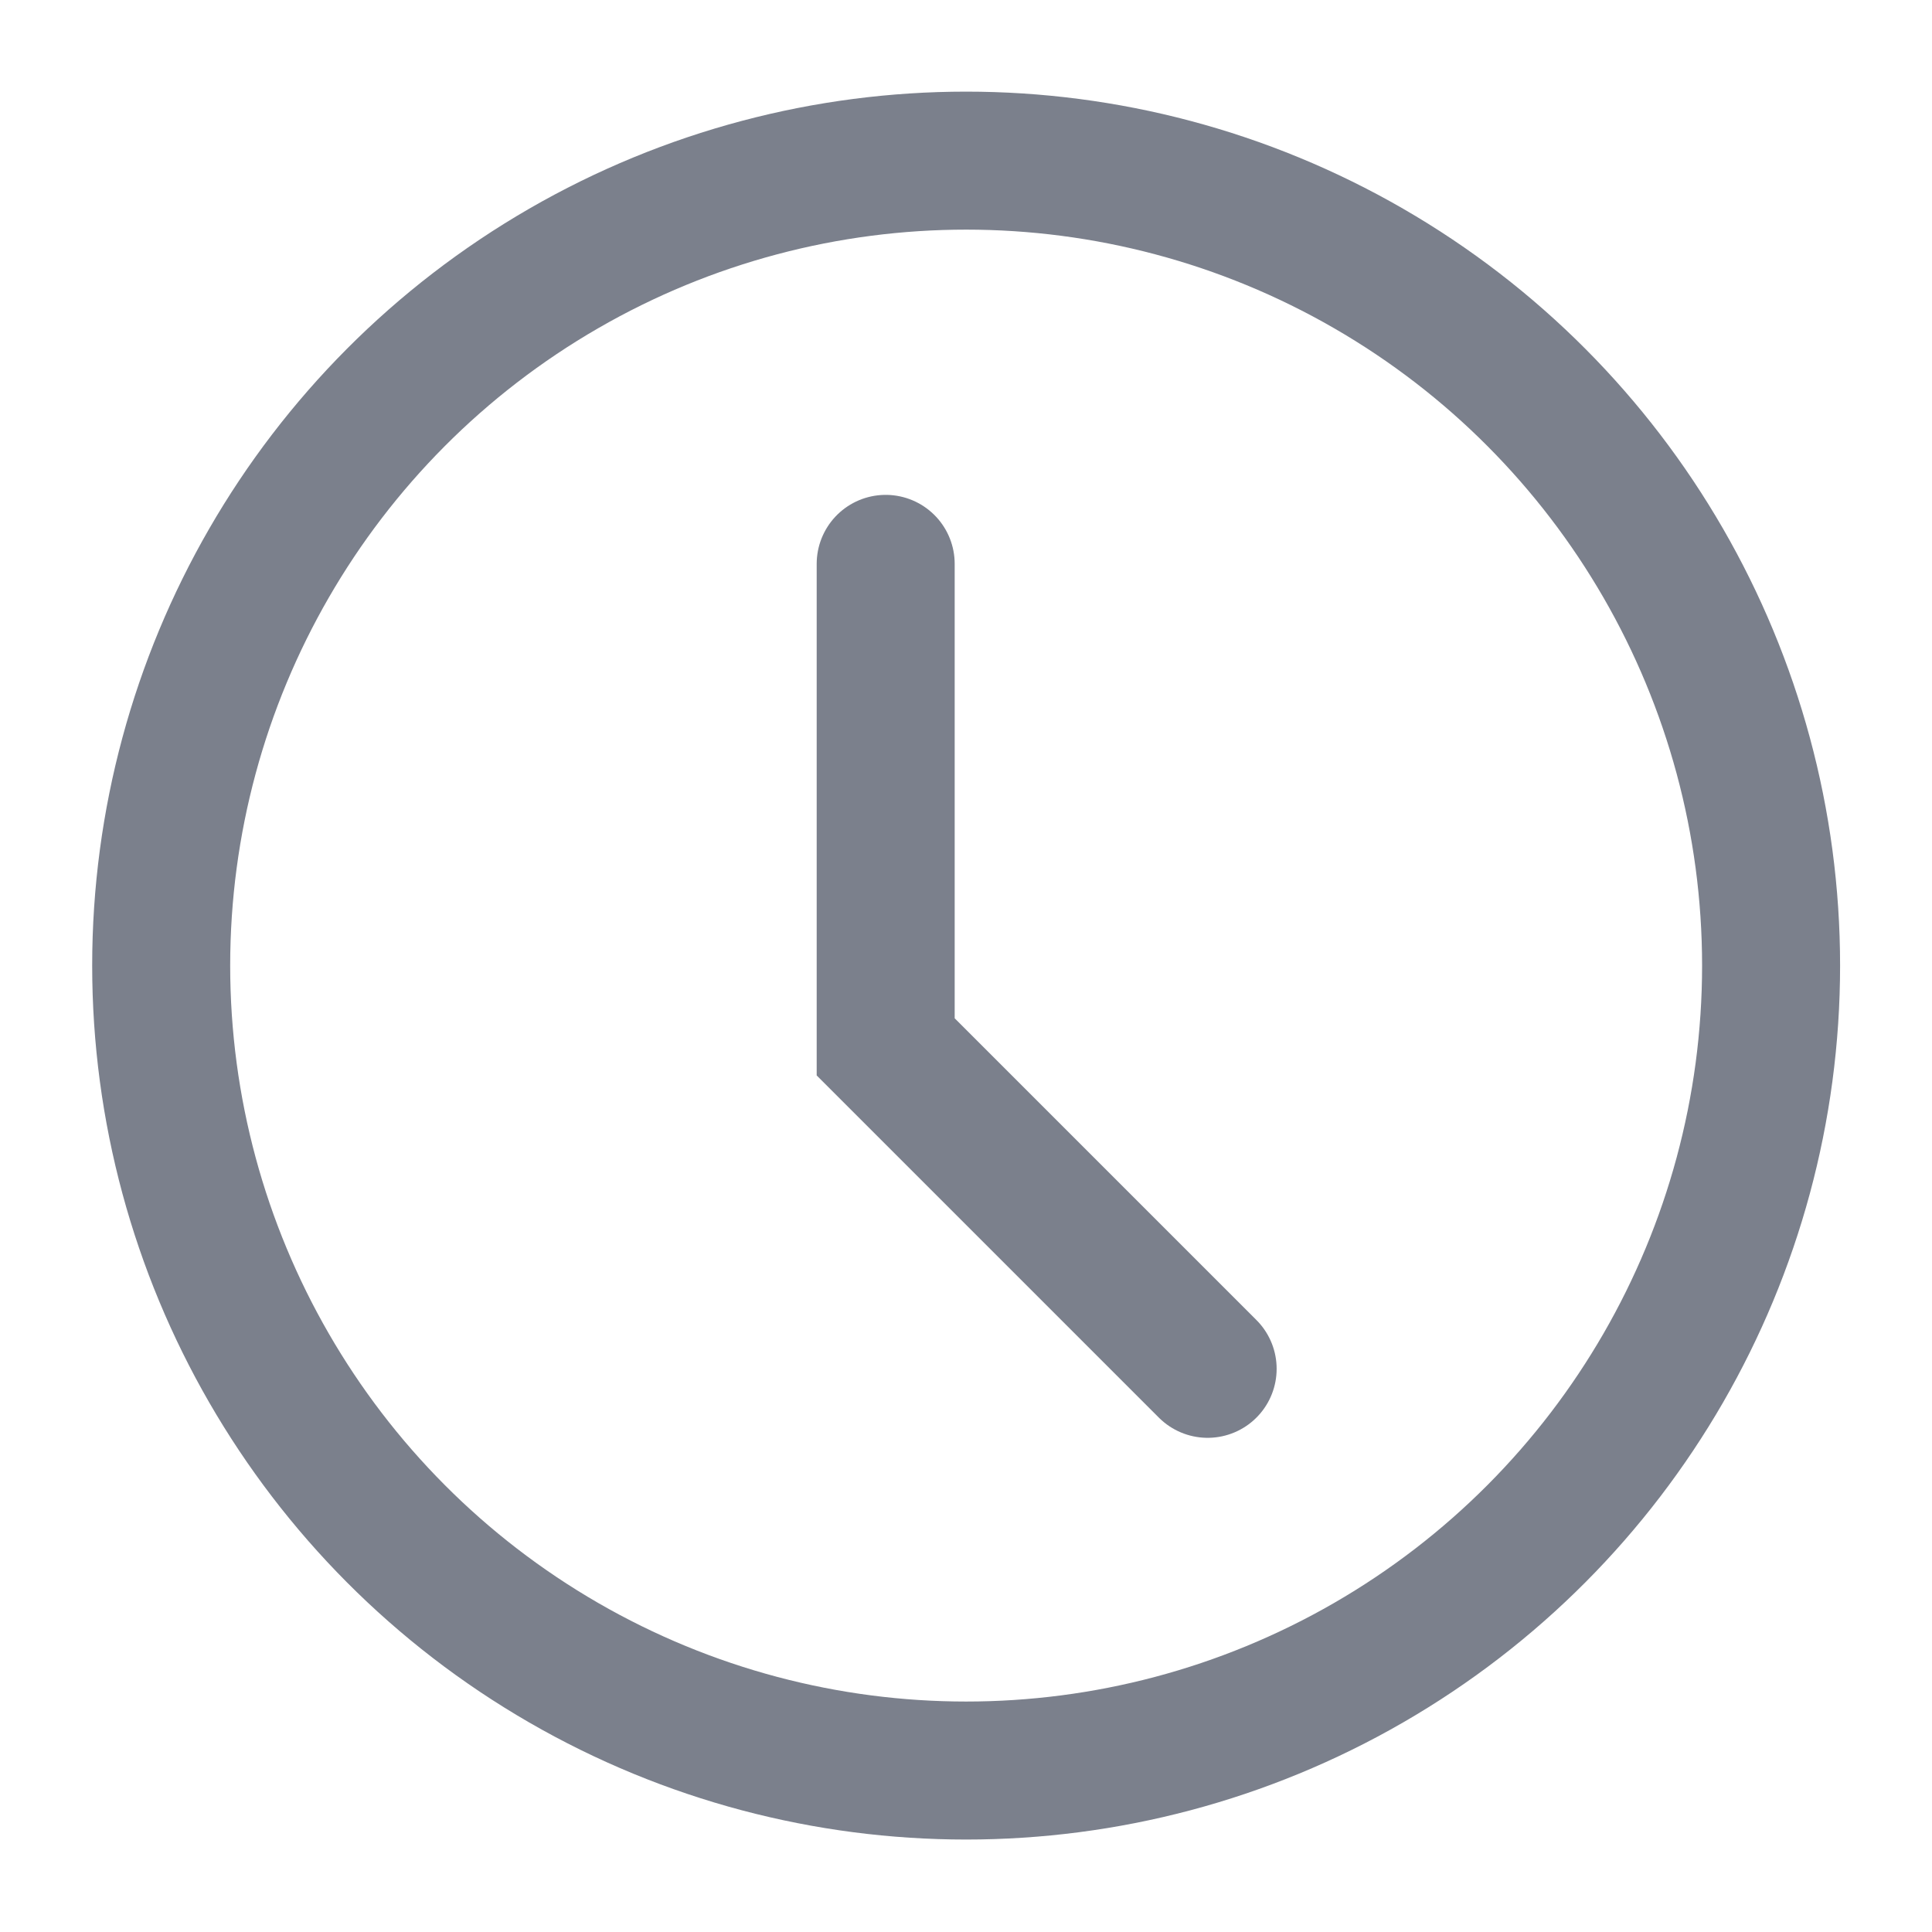 <svg width="14" height="14" viewBox="0 0 14 14" fill="none" xmlns="http://www.w3.org/2000/svg">
<circle cx="7.001" cy="6.997" r="5.833" stroke="#7B808C"/>
<path d="M6.418 4.086V7.586L8.751 9.919" stroke="#7B808C" stroke-linecap="round"/>
</svg>
